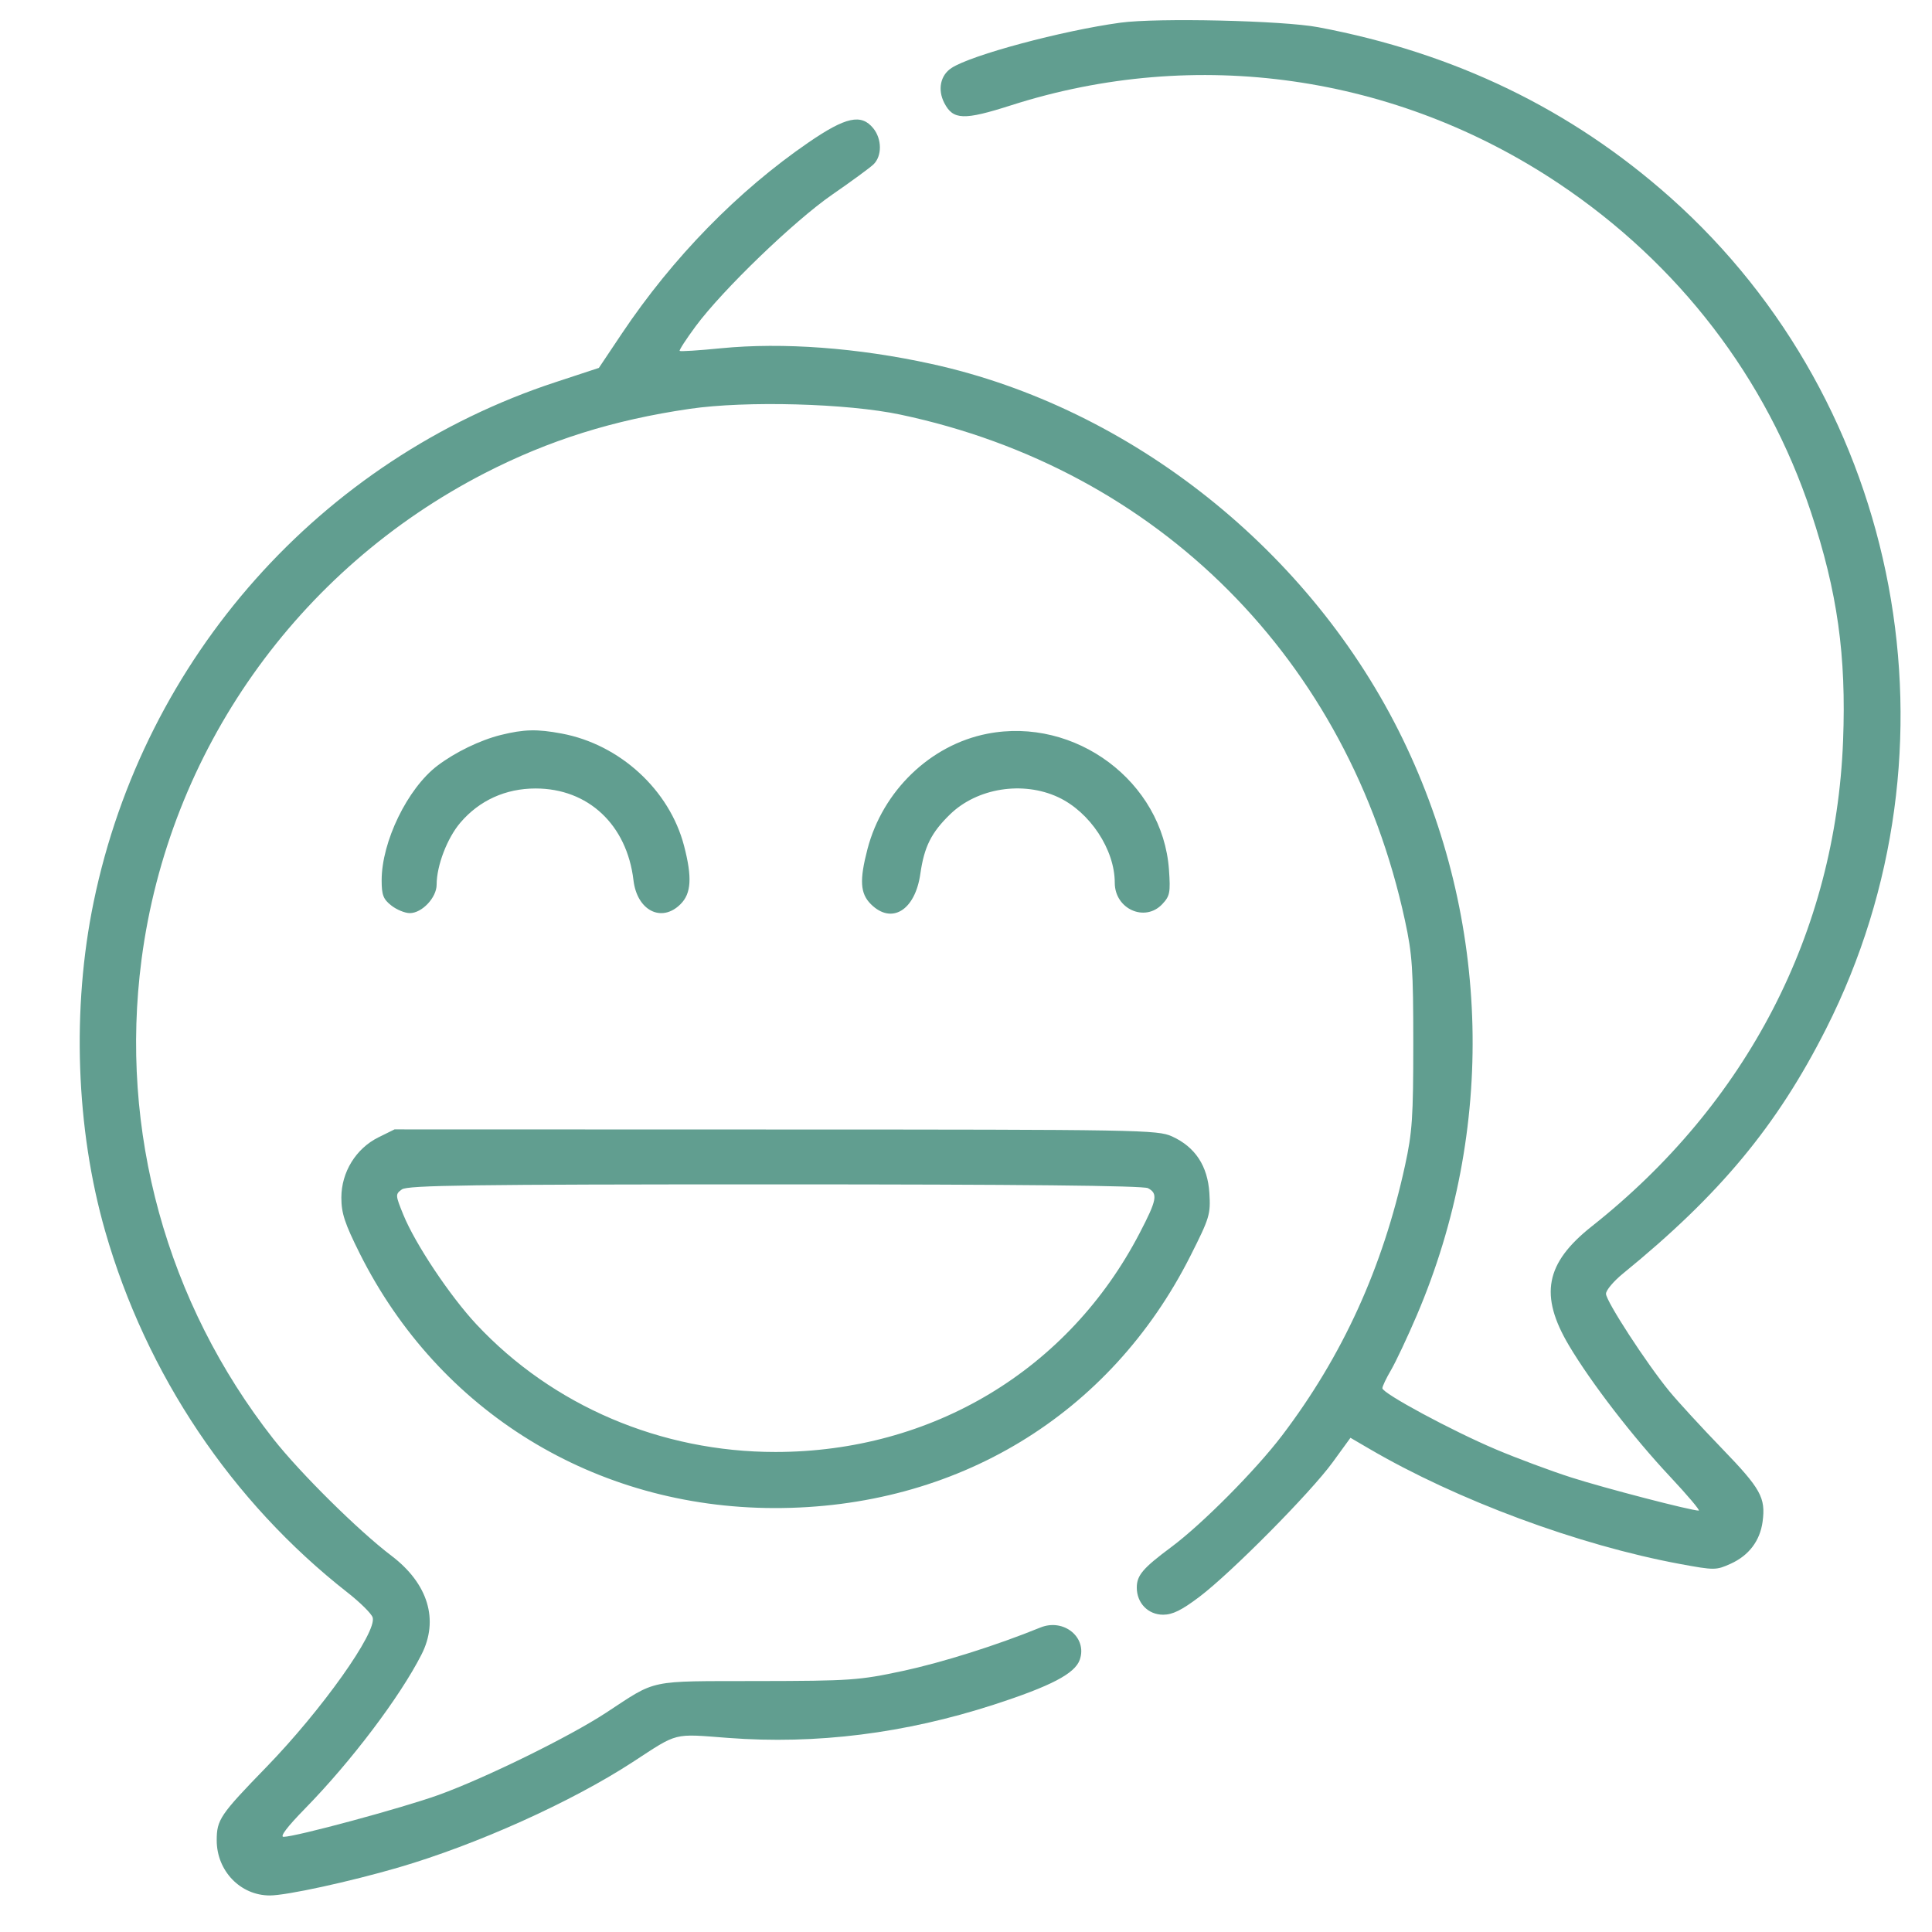 <?xml version="1.0" encoding="UTF-8"?> <svg xmlns="http://www.w3.org/2000/svg" width="35" height="35" viewBox="0 0 35 35" fill="none"><g clip-path="url(#clip0_107_1790)"><path fill-rule="evenodd" clip-rule="evenodd" d="M20.297 0.411C19.242 0.555 17.594 0.997 17.237 1.232C17.036 1.363 16.982 1.624 17.107 1.866C17.267 2.175 17.46 2.182 18.322 1.906C21.672 0.835 25.291 1.353 28.241 3.326C30.413 4.779 32.001 6.849 32.808 9.28C33.287 10.723 33.449 11.876 33.389 13.421C33.255 16.889 31.649 19.991 28.837 22.216C27.994 22.883 27.883 23.465 28.424 24.376C28.826 25.052 29.583 26.035 30.256 26.752C30.572 27.09 30.806 27.366 30.774 27.366C30.635 27.366 29.064 26.958 28.463 26.765C28.098 26.648 27.485 26.42 27.102 26.258C26.303 25.92 25.043 25.241 25.043 25.149C25.043 25.115 25.114 24.965 25.202 24.816C25.289 24.666 25.499 24.221 25.668 23.825C27.099 20.471 27.006 16.673 25.413 13.39C23.762 9.989 20.493 7.386 16.875 6.593C15.542 6.3 14.182 6.199 13.062 6.309C12.663 6.349 12.326 6.37 12.313 6.357C12.3 6.344 12.431 6.143 12.603 5.91C13.091 5.251 14.385 4.004 15.076 3.526C15.42 3.289 15.756 3.042 15.823 2.979C15.98 2.829 15.979 2.521 15.821 2.325C15.603 2.056 15.323 2.117 14.648 2.58C13.367 3.459 12.187 4.667 11.266 6.042L10.849 6.665L10.071 6.921C5.808 8.32 2.612 11.914 1.697 16.338C1.298 18.266 1.374 20.45 1.905 22.303C2.649 24.899 4.197 27.207 6.298 28.852C6.525 29.03 6.729 29.232 6.751 29.301C6.834 29.564 5.831 30.977 4.823 32.015C3.986 32.877 3.926 32.965 3.926 33.341C3.927 33.894 4.356 34.339 4.889 34.338C5.191 34.338 6.329 34.09 7.213 33.833C8.636 33.418 10.348 32.647 11.463 31.921C12.296 31.378 12.181 31.407 13.192 31.484C14.788 31.605 16.395 31.403 18.006 30.881C19.041 30.545 19.473 30.319 19.561 30.068C19.702 29.665 19.271 29.312 18.848 29.484C18.052 29.808 17.075 30.116 16.355 30.271C15.56 30.441 15.414 30.451 13.721 30.454C11.71 30.458 11.915 30.415 10.979 31.028C10.313 31.465 8.784 32.215 7.943 32.518C7.287 32.754 5.356 33.276 5.137 33.276C5.065 33.276 5.204 33.093 5.528 32.762C6.362 31.91 7.243 30.745 7.635 29.975C7.956 29.346 7.756 28.688 7.09 28.183C6.494 27.731 5.436 26.683 4.953 26.069C3.015 23.599 2.158 20.484 2.564 17.383C3.059 13.61 5.383 10.318 8.787 8.569C9.947 7.974 11.109 7.609 12.492 7.407C13.515 7.257 15.346 7.307 16.311 7.511C20.986 8.499 24.43 11.951 25.452 16.675C25.585 17.286 25.603 17.56 25.603 18.899C25.603 20.239 25.585 20.512 25.453 21.116C25.05 22.965 24.324 24.559 23.227 26.004C22.75 26.632 21.778 27.611 21.221 28.025C20.703 28.41 20.594 28.539 20.594 28.761C20.594 29.041 20.799 29.252 21.071 29.252C21.242 29.252 21.408 29.17 21.727 28.929C22.304 28.493 23.744 27.039 24.142 26.491L24.465 26.047L24.804 26.245C26.397 27.177 28.598 27.993 30.435 28.333C31.059 28.448 31.088 28.448 31.352 28.329C31.682 28.18 31.884 27.914 31.931 27.567C31.989 27.132 31.9 26.971 31.196 26.242C30.823 25.856 30.394 25.389 30.243 25.205C29.83 24.703 29.094 23.571 29.094 23.438C29.094 23.374 29.233 23.209 29.404 23.07C31.159 21.64 32.194 20.393 33.083 18.634C35.644 13.568 34.474 7.329 30.259 3.577C28.464 1.98 26.354 0.959 23.881 0.493C23.241 0.372 20.962 0.32 20.297 0.411ZM9.072 13.315C8.696 13.409 8.246 13.627 7.922 13.873C7.382 14.285 6.914 15.247 6.914 15.947C6.914 16.213 6.943 16.29 7.089 16.404C7.185 16.48 7.336 16.542 7.424 16.542C7.645 16.542 7.91 16.261 7.91 16.026C7.91 15.682 8.102 15.18 8.341 14.902C8.684 14.5 9.16 14.284 9.703 14.284C10.656 14.284 11.357 14.941 11.476 15.947C11.541 16.497 11.986 16.723 12.329 16.379C12.524 16.185 12.541 15.893 12.392 15.322C12.129 14.311 11.229 13.485 10.176 13.289C9.729 13.205 9.494 13.211 9.072 13.315ZM17.883 13.293C16.853 13.495 15.99 14.328 15.715 15.382C15.568 15.946 15.583 16.186 15.776 16.379C16.152 16.755 16.579 16.493 16.673 15.829C16.743 15.339 16.871 15.083 17.213 14.751C17.704 14.275 18.53 14.144 19.17 14.442C19.745 14.71 20.195 15.39 20.195 15.992C20.195 16.468 20.742 16.713 21.056 16.379C21.194 16.232 21.206 16.169 21.177 15.755C21.063 14.161 19.48 12.979 17.883 13.293ZM6.856 20.604C6.448 20.806 6.184 21.235 6.184 21.696C6.184 21.979 6.245 22.163 6.517 22.708C7.953 25.576 10.777 27.312 14.02 27.32C17.32 27.328 20.108 25.641 21.566 22.751C21.914 22.061 21.933 21.998 21.909 21.613C21.878 21.121 21.652 20.778 21.232 20.587C20.971 20.468 20.654 20.463 14.053 20.462L7.147 20.46L6.856 20.604ZM7.281 21.547C7.161 21.634 7.161 21.648 7.306 22.004C7.521 22.534 8.151 23.478 8.631 23.992C10.012 25.468 11.972 26.304 14.048 26.304C16.887 26.302 19.356 24.819 20.645 22.34C20.96 21.735 20.981 21.623 20.797 21.525C20.711 21.479 18.482 21.456 14.037 21.456C8.544 21.456 7.383 21.472 7.281 21.547Z" fill="#619E90"></path></g><defs><clipPath id="clip0_107_1790"><rect width="34" height="34" fill="white" transform="translate(0.938 0.339)"></rect></clipPath></defs></svg> 